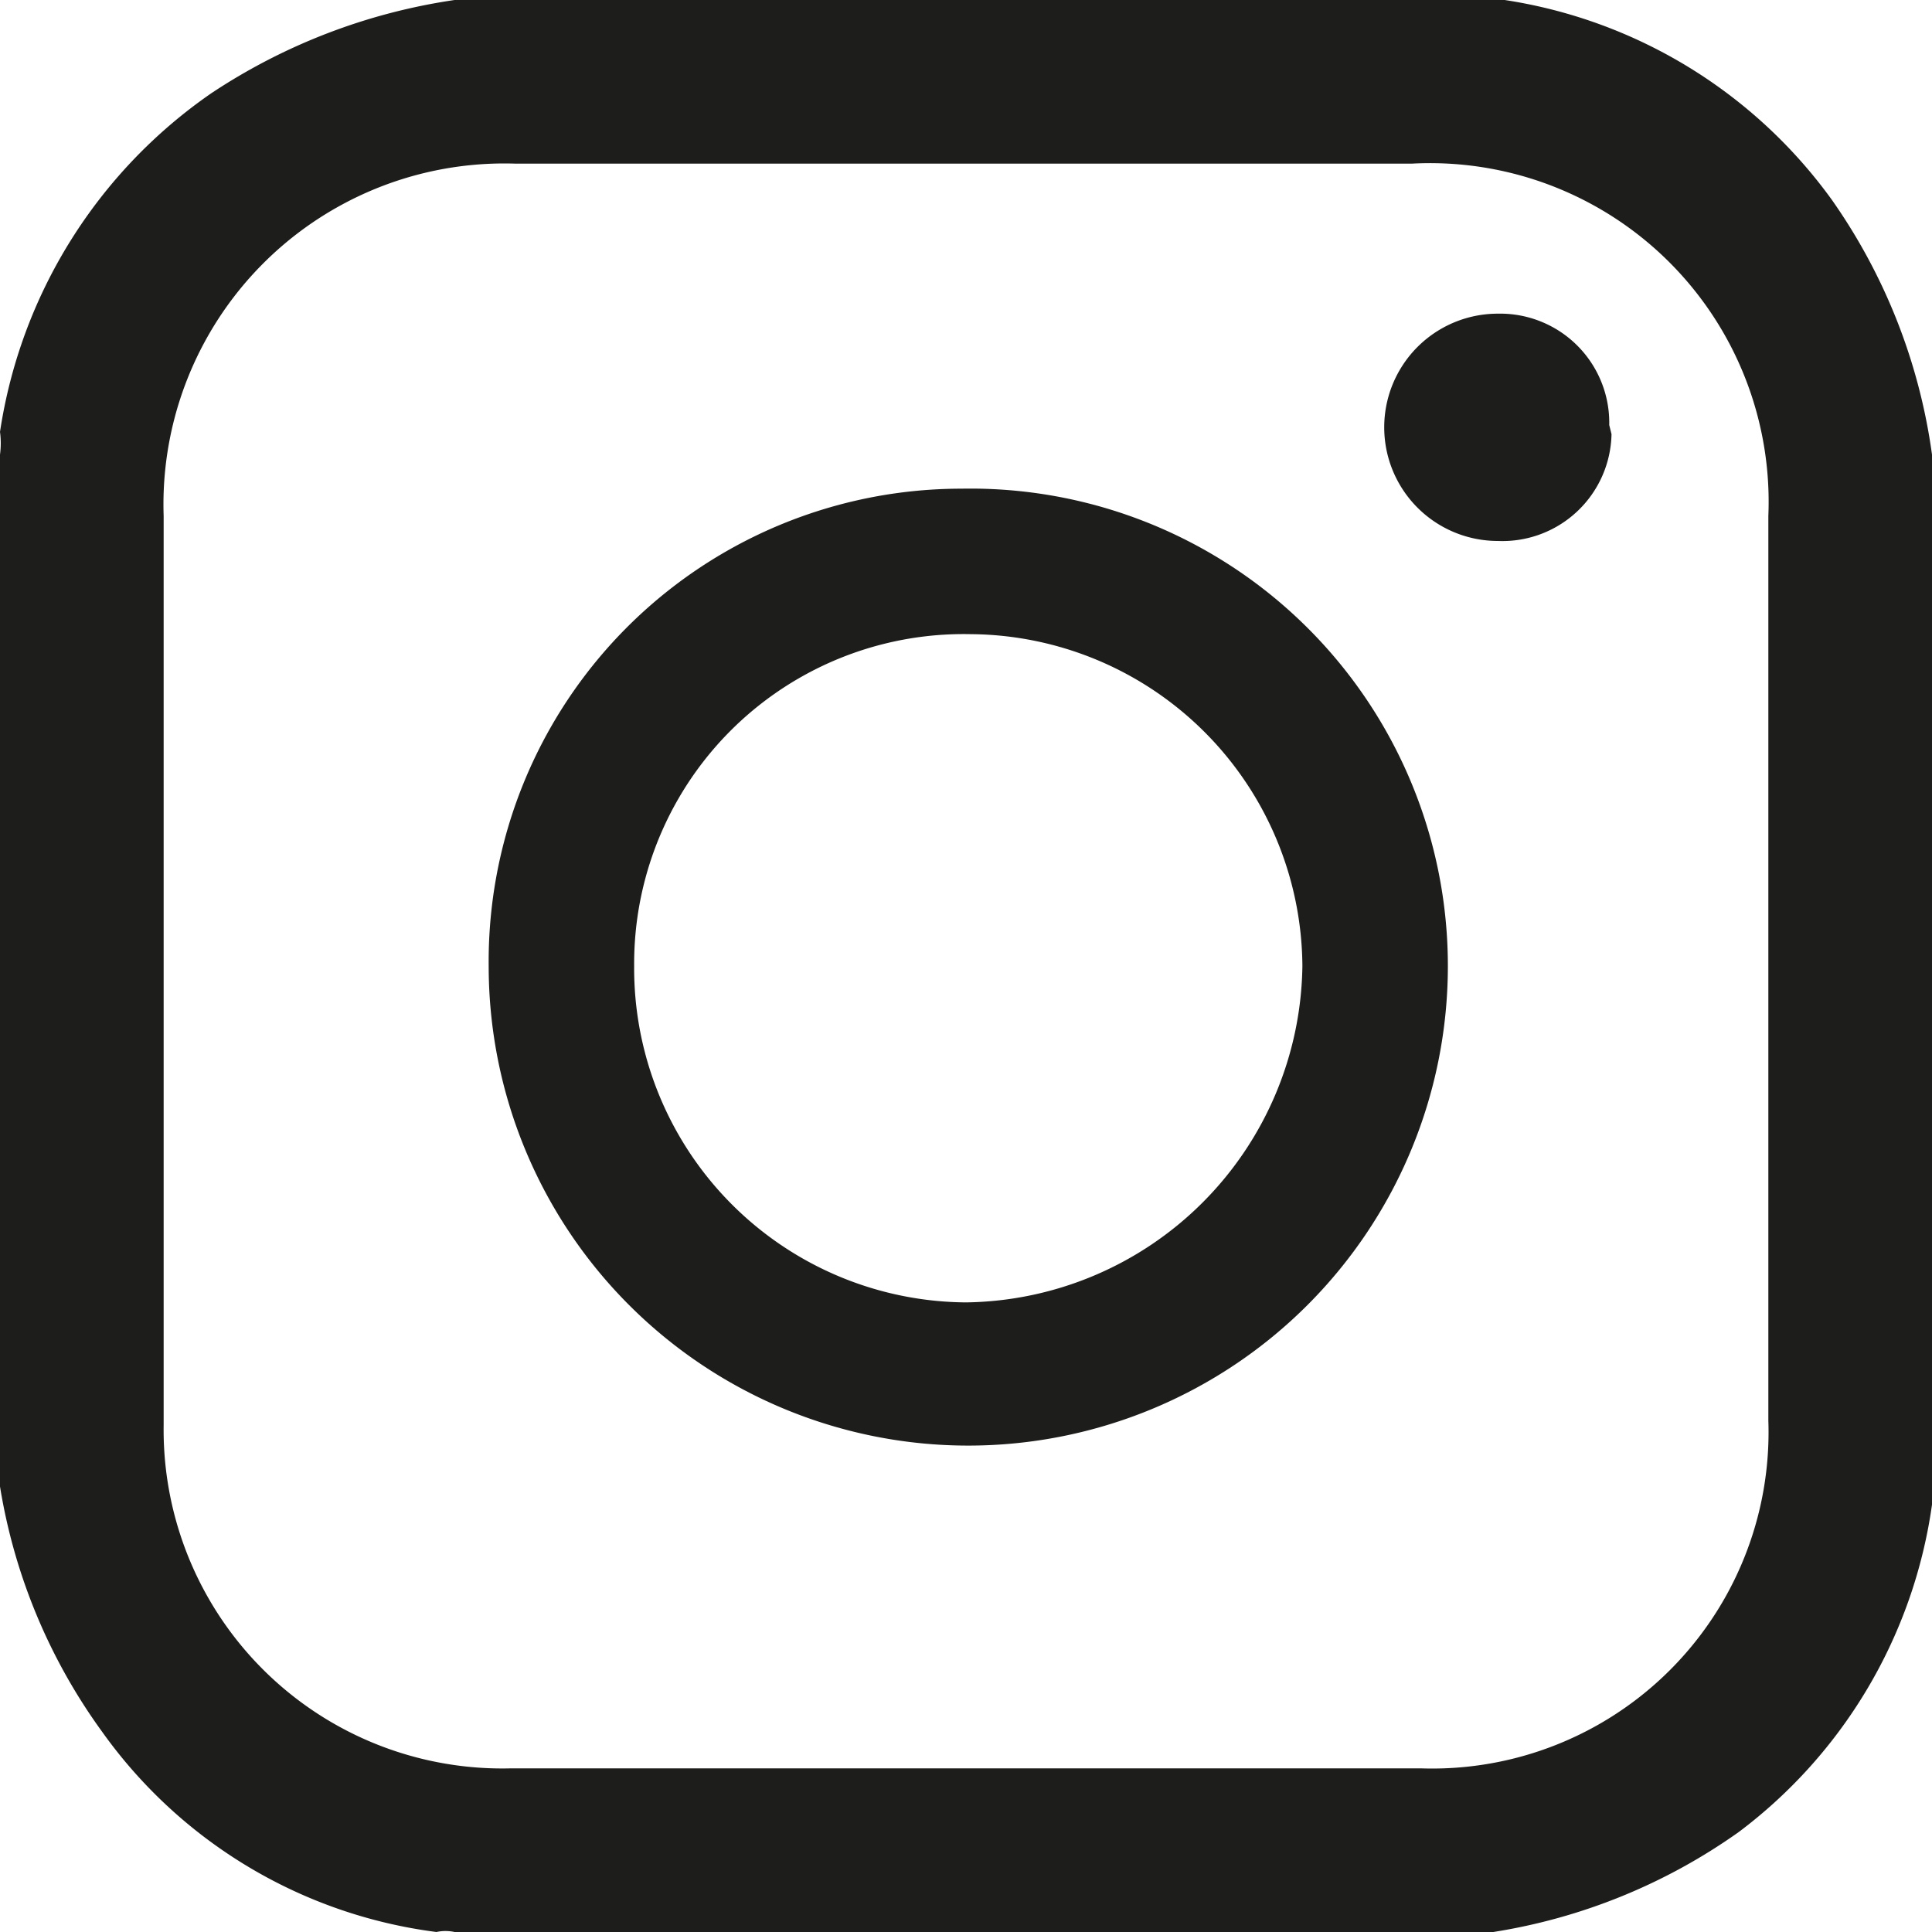 <svg xmlns="http://www.w3.org/2000/svg" viewBox="0 0 8.5 8.5"><defs><style>.cls-1{fill:#1d1d1b;}</style></defs><g id="Ebene_2" data-name="Ebene 2"><g id="Ebene_1-2" data-name="Ebene 1"><path class="cls-1" d="M7.78,4.27v-2A1.49,1.49,0,0,0,6.21.72H2.27A1.5,1.5,0,0,0,.72,2.27v4A1.49,1.49,0,0,0,2.25,7.78h4A1.48,1.48,0,0,0,7.78,6.25v-2M8.5,2V6.54s0,0,0,.08a2.18,2.18,0,0,1-.85,1.44,2.55,2.55,0,0,1-1.08.44H2a.19.19,0,0,0-.08,0A2.14,2.14,0,0,1,.45,7.62,2.52,2.52,0,0,1,0,6.54V2a.38.38,0,0,0,0-.1A2.21,2.21,0,0,1,.93.41,2.62,2.62,0,0,1,2,0H6.54s0,0,.08,0A2.18,2.18,0,0,1,8.06.88,2.55,2.55,0,0,1,8.5,2"/><path class="cls-1" d="M2.79,4.25A1.47,1.47,0,0,0,4.25,5.73,1.5,1.5,0,0,0,5.73,4.25,1.47,1.47,0,0,0,4.27,2.79,1.45,1.45,0,0,0,2.79,4.25m3.58,0a2.11,2.11,0,1,1-4.22,0A2.08,2.08,0,0,1,4.23,2.15a2.1,2.1,0,0,1,2.14,2.1"/><path class="cls-1" d="M7.09,1.91a.48.48,0,0,1-.5.47.48.48,0,0,1,0-1,.48.48,0,0,1,.49.49"/></g></g></svg>